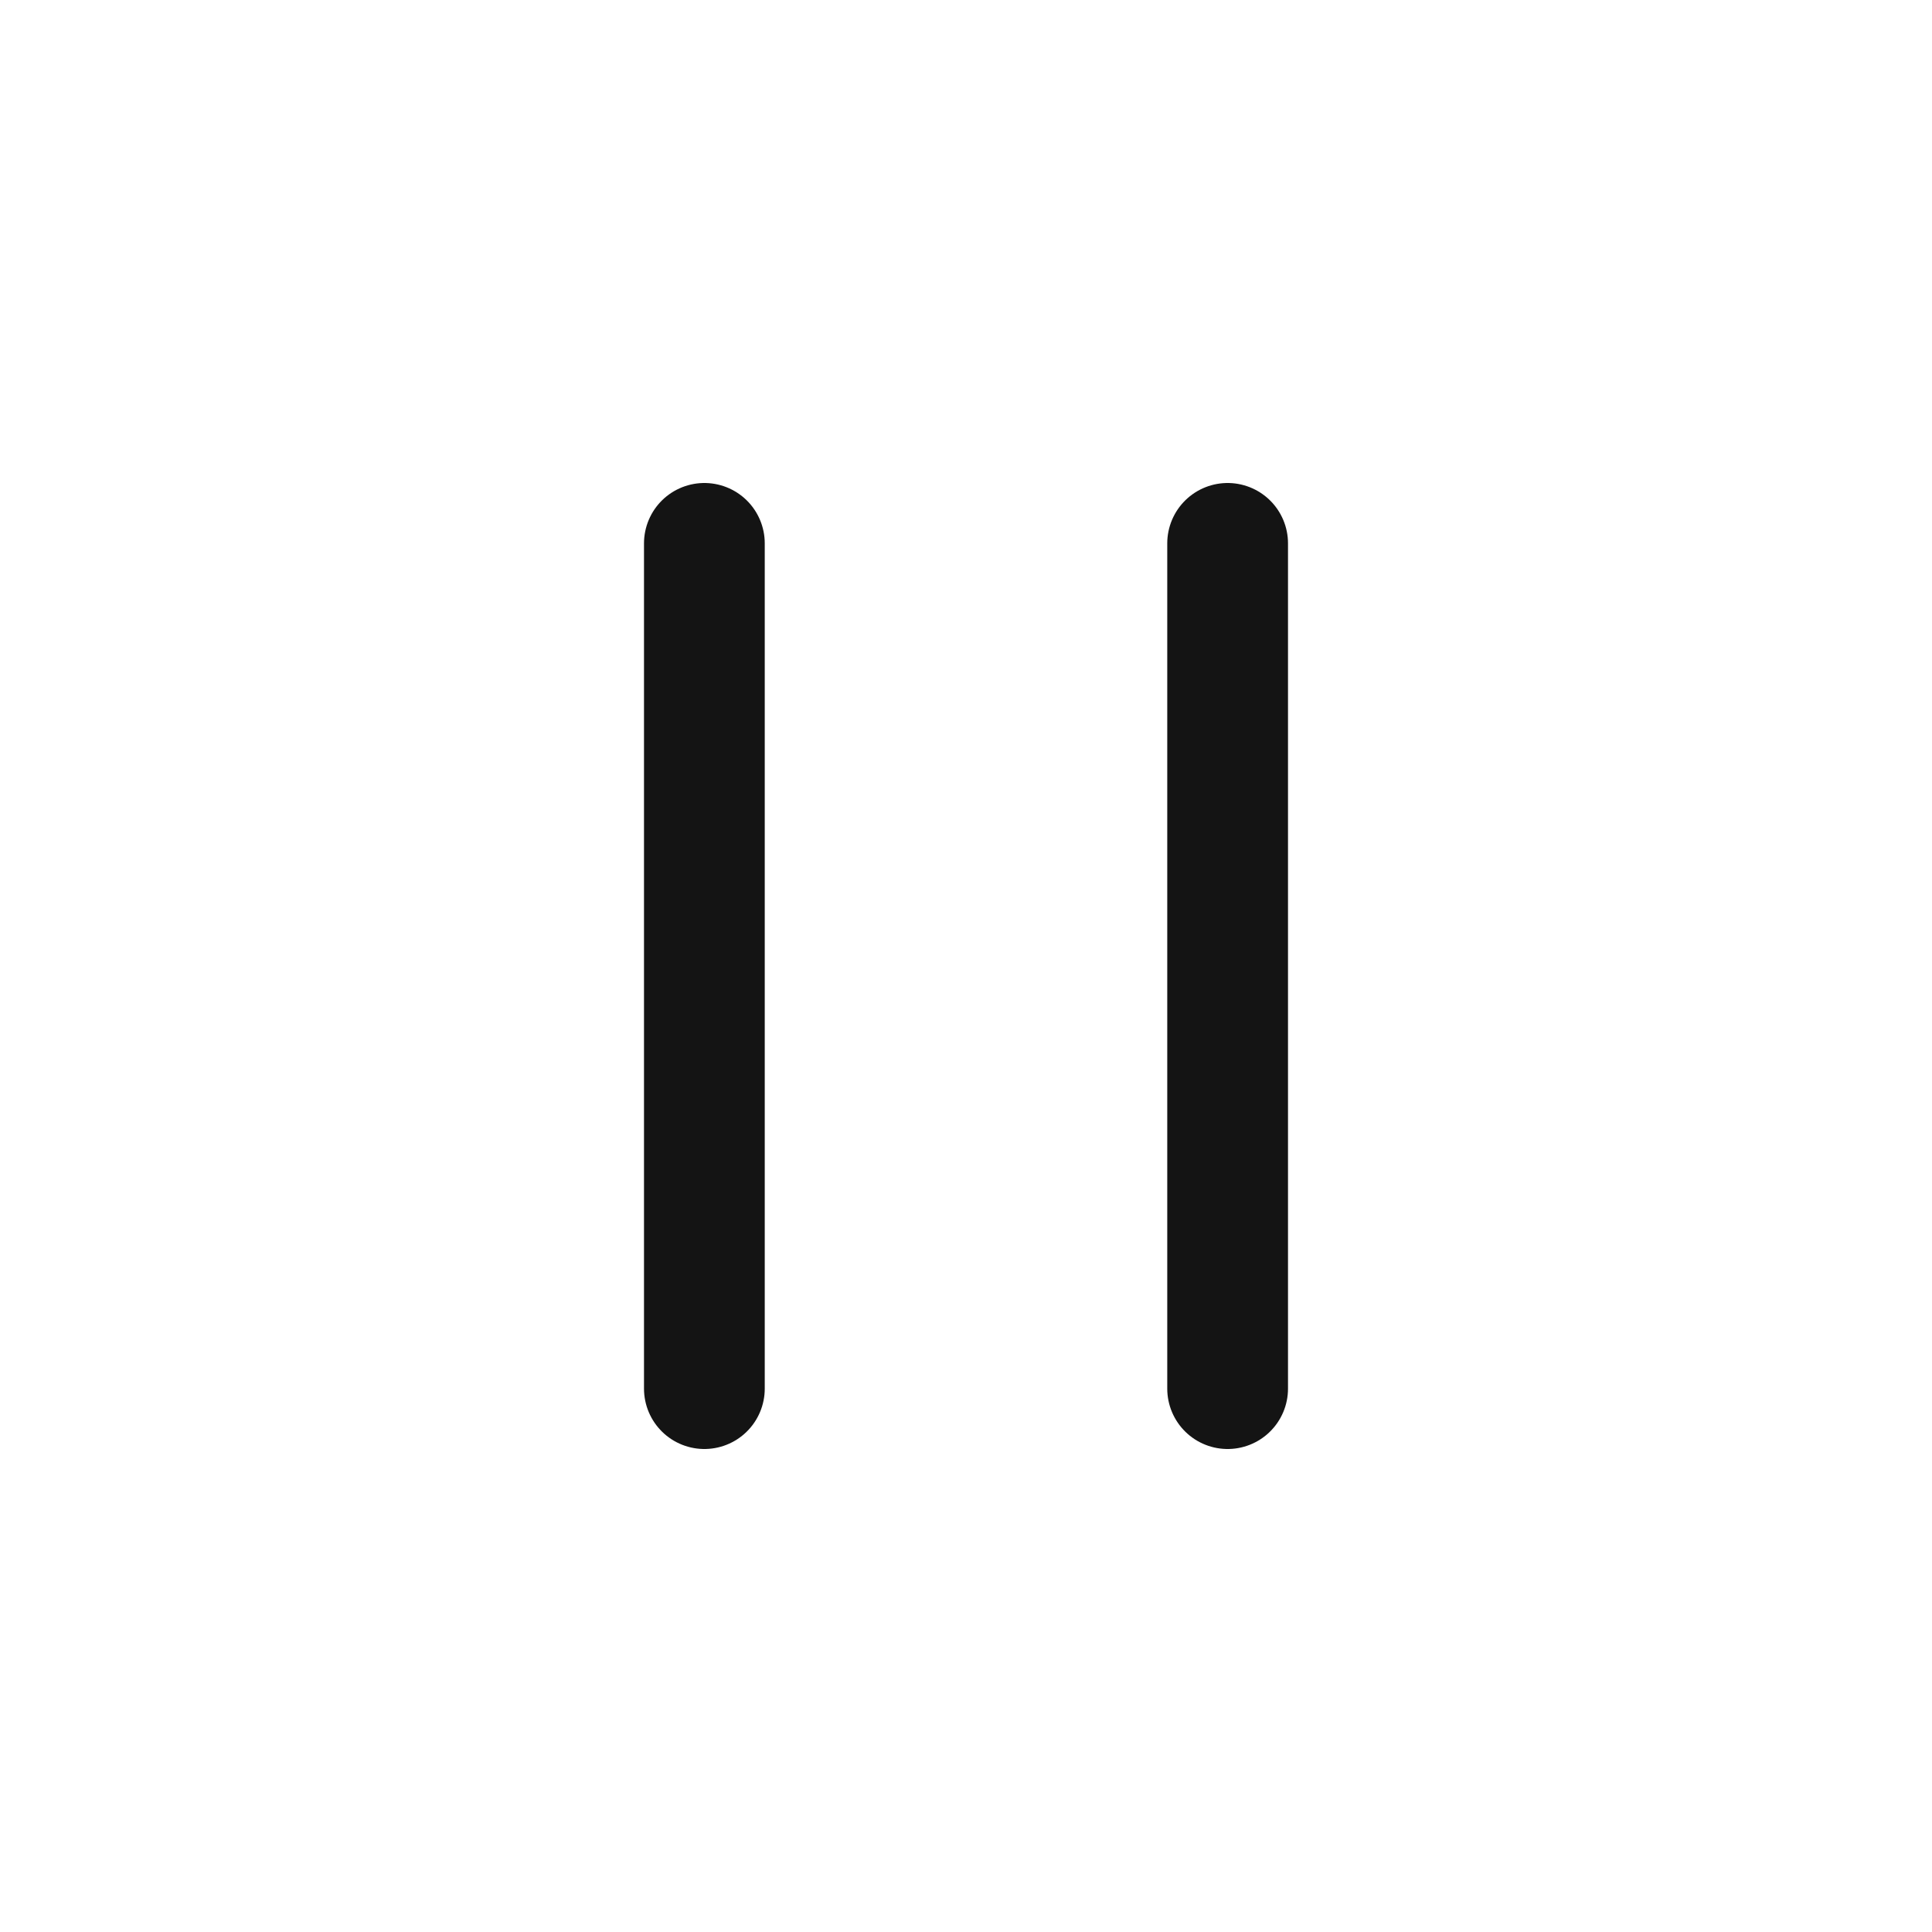 <svg width="24" height="24" viewBox="0 0 24 24" fill="none" xmlns="http://www.w3.org/2000/svg">
<path d="M15.25 6.75V17.25" stroke="#141414" stroke-width="1.5" stroke-linecap="round" stroke-linejoin="round"/>
<path d="M8.75 6.75V17.25" stroke="#141414" stroke-width="1.5" stroke-linecap="round" stroke-linejoin="round"/>
</svg>
